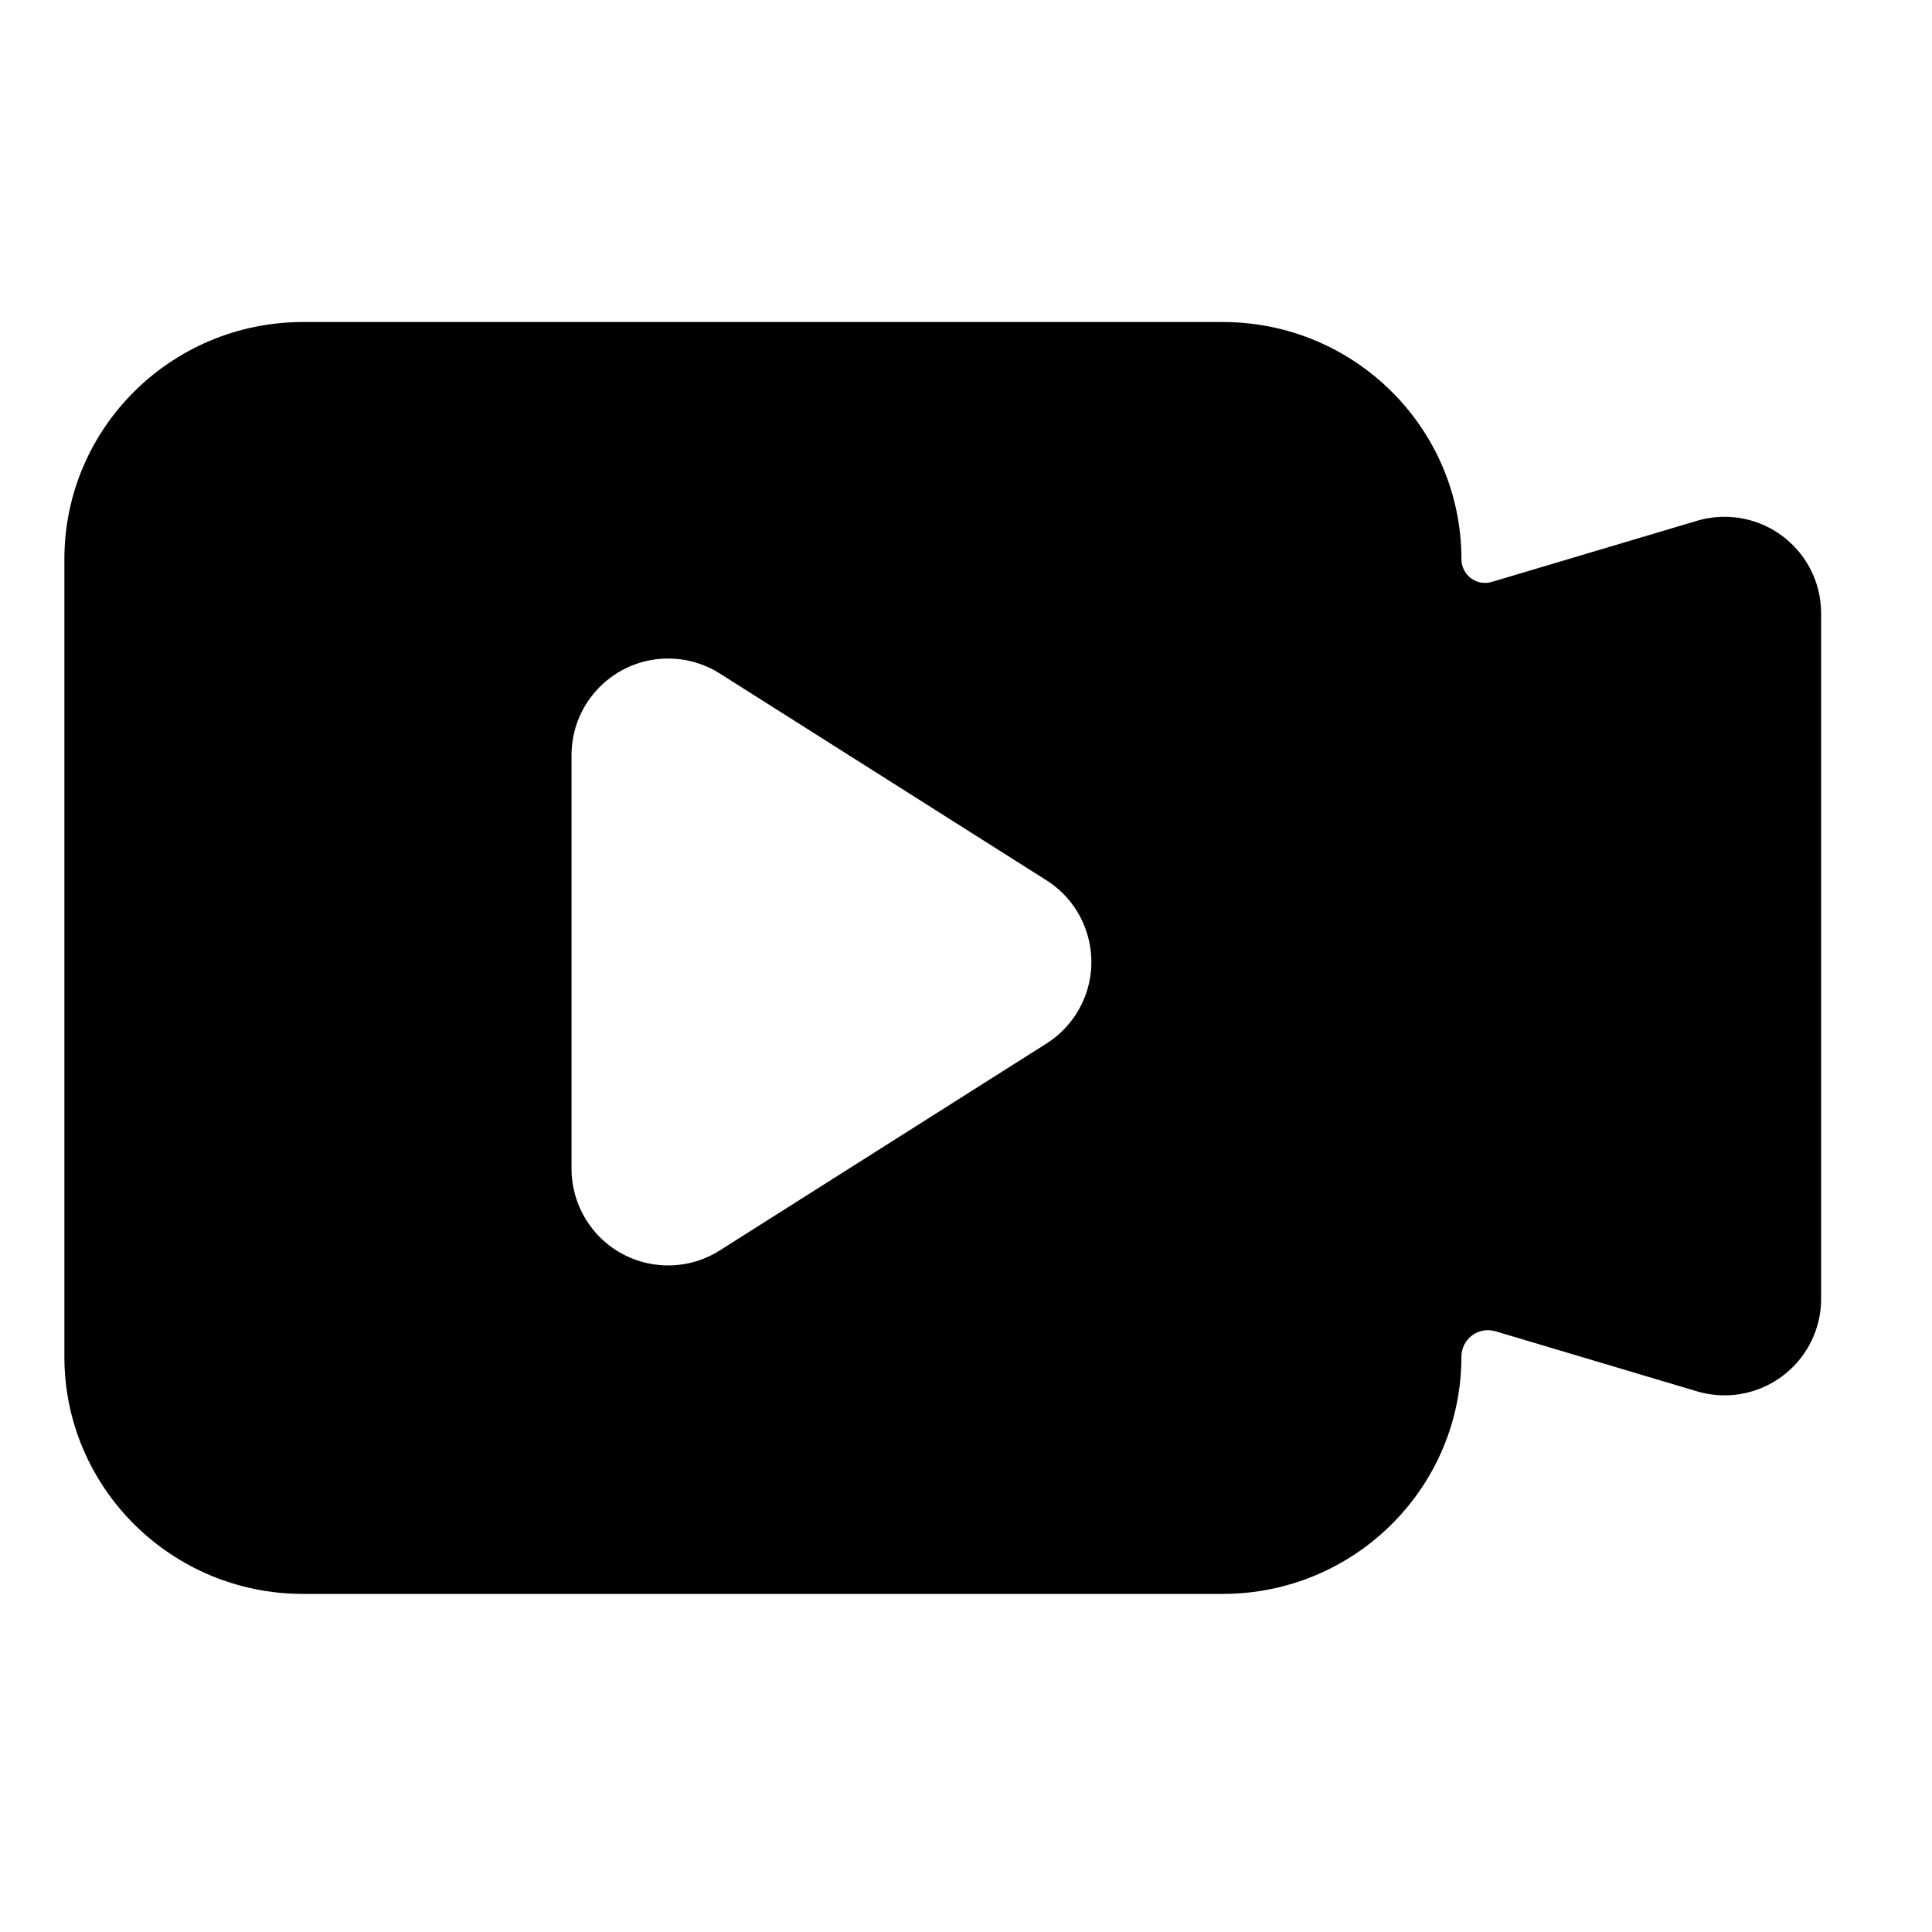<?xml version="1.0" encoding="UTF-8"?>
<svg width="28px" height="28px" viewBox="0 0 28 28" version="1.1" xmlns="http://www.w3.org/2000/svg" xmlns:xlink="http://www.w3.org/1999/xlink">
    <title>video-icon</title>
    <g id="页面-1" stroke="none" stroke-width="1" fill="none" fill-rule="evenodd">
        <g id="iDg-online-youtube-download" transform="translate(-370, -7467)">
            <g id="编组-8" transform="translate(320, 7180)">
                <g id="视频-(2)" transform="translate(50, 287)">
                    <rect id="矩形" fill-opacity="0" fill="#D8D8D8" x="0" y="0" width="28" height="28"></rect>
                    <path d="M21.18,8.104 C21.18,6.205 19.631,4.667 17.721,4.667 L4.393,4.667 C2.482,4.667 0.933,6.205 0.933,8.104 L0.933,19.662 C0.933,21.561 2.482,23.1 4.392,23.1 L17.721,23.1 C19.631,23.1 21.18,21.561 21.18,19.662 C21.18,19.541 21.237,19.427 21.334,19.354 C21.432,19.282 21.558,19.259 21.674,19.294 L24.593,20.164 C25.334,20.385 26.114,19.963 26.335,19.222 C26.374,19.092 26.393,18.958 26.393,18.822 L26.393,8.89 C26.393,8.116 25.766,7.49 24.993,7.49 C24.858,7.49 24.723,7.509 24.593,7.548 L21.622,8.433 C21.518,8.465 21.405,8.445 21.318,8.38 C21.231,8.315 21.18,8.213 21.18,8.104 L21.18,8.104 Z M8.283,16.939 L8.283,10.944 C8.283,10.171 8.91,9.544 9.683,9.544 C9.949,9.544 10.208,9.619 10.432,9.761 L15.166,12.758 C15.819,13.172 16.013,14.037 15.6,14.69 C15.489,14.865 15.341,15.013 15.166,15.124 L10.432,18.122 C9.779,18.536 8.914,18.342 8.501,17.689 C8.359,17.464 8.283,17.205 8.283,16.939 L8.283,16.939 Z" id="形状" fill="#000000" fill-rule="nonzero"></path>
                </g>
            </g>
        </g>
    </g>
</svg>